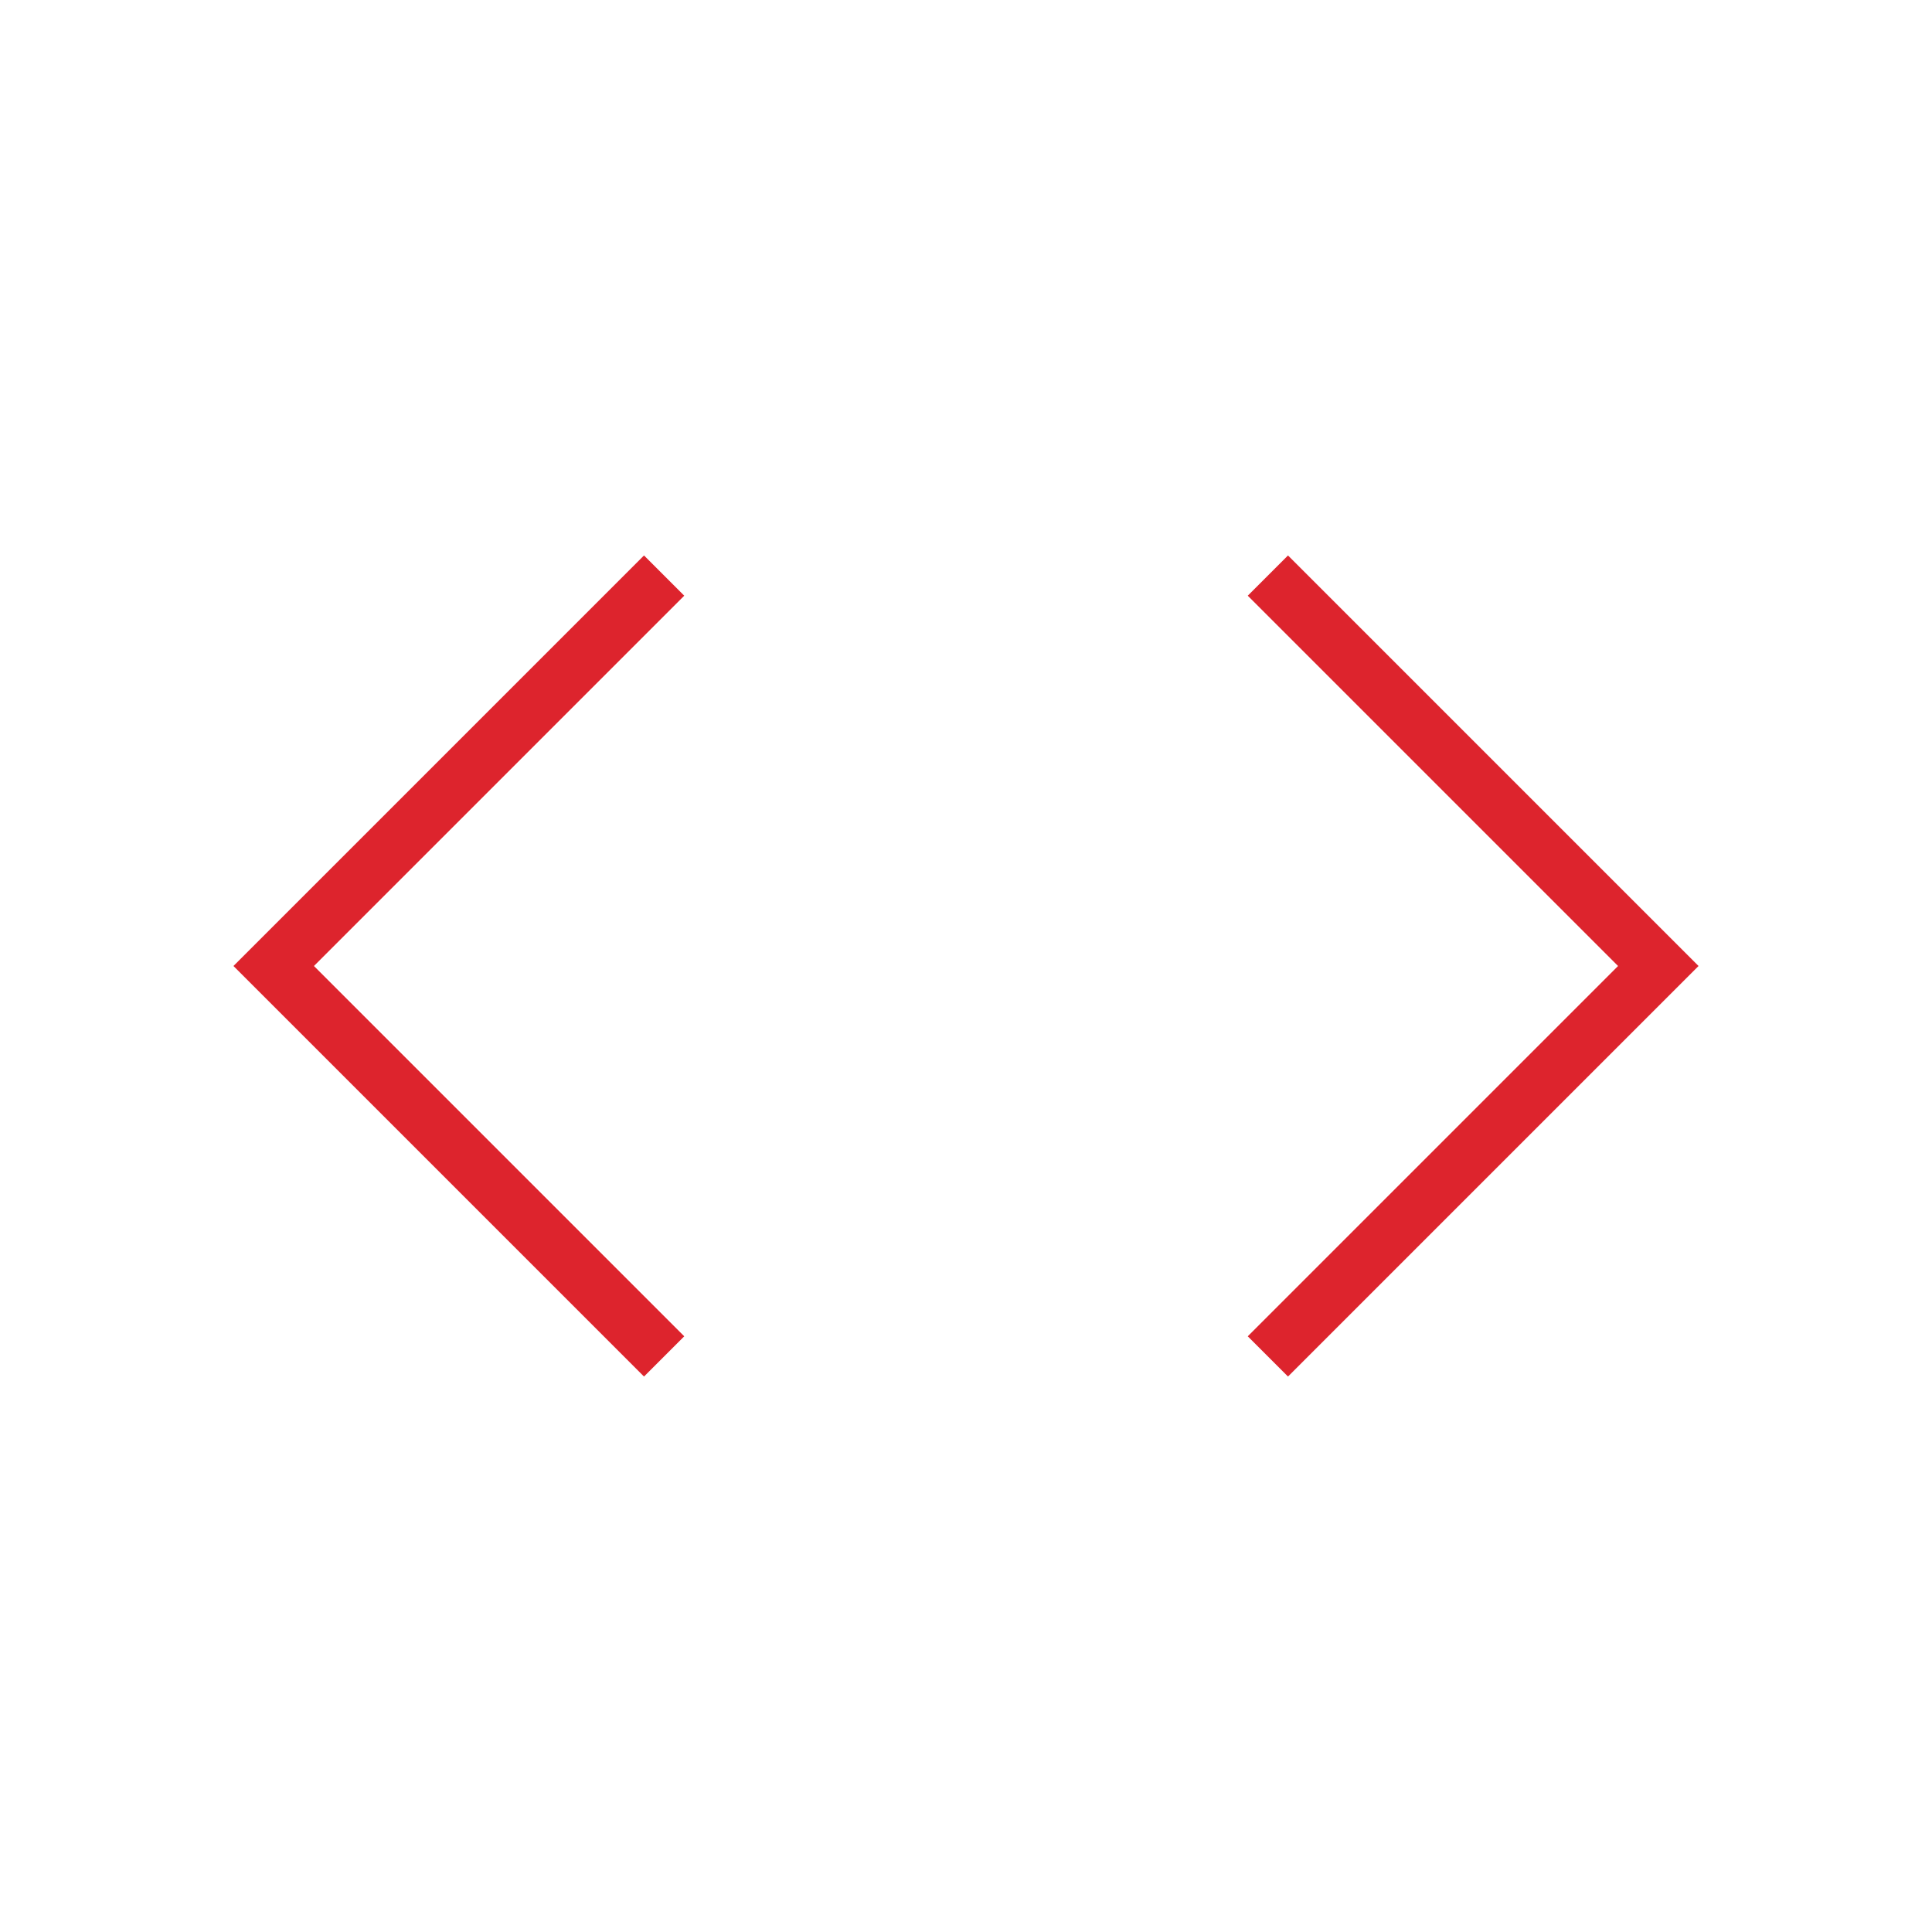 <svg xmlns="http://www.w3.org/2000/svg" height="24px" viewBox="0 -960 960 960" width="24px" fill="#DD242D"><path d="M320-276 116-480l204-204 20 20-184 184 184 184-20 20Zm320 0-20-20 184-184-184-184 20-20 204 204-204 204Z"/></svg>
